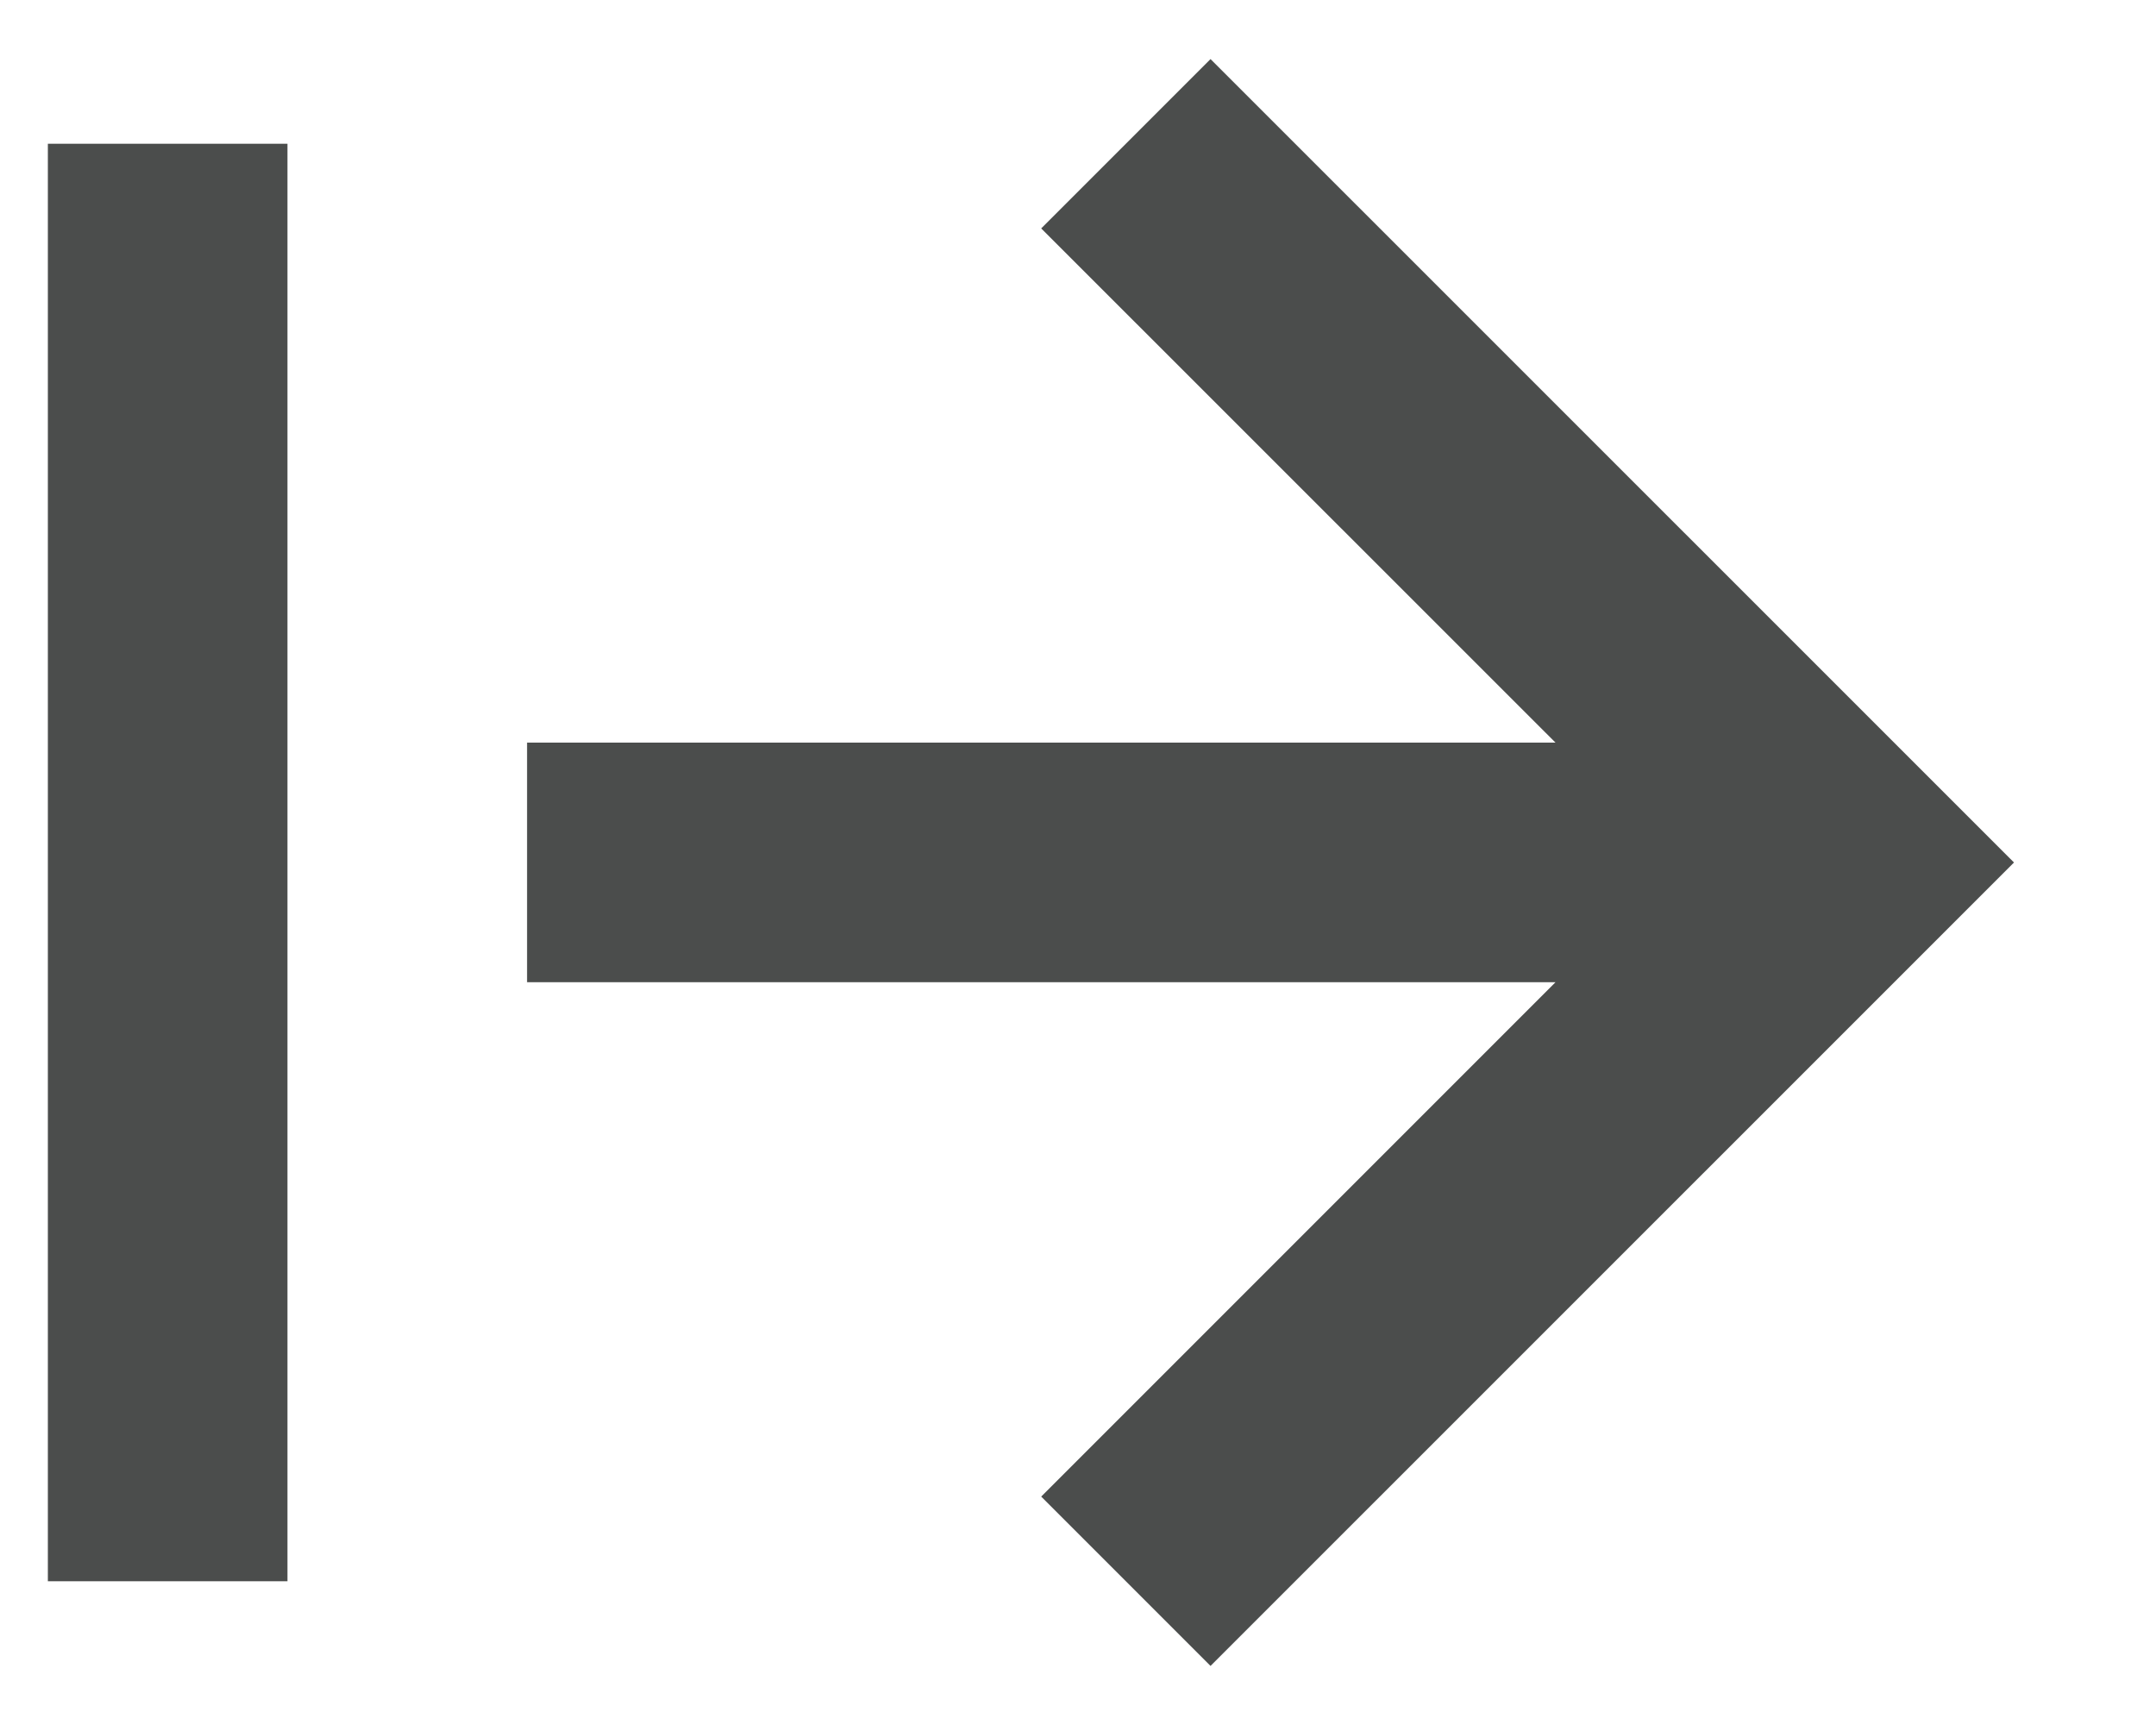 <svg width="15" height="12" viewBox="0 0 15 12" fill="none" xmlns="http://www.w3.org/2000/svg">
<path d="M0.333 1H2V11H0.333V1ZM3.667 6.833H10.822L7.244 10.411L8.422 11.589L14.012 6L8.422 0.411L7.244 1.589L10.822 5.166H3.667V6.833Z" fill="#4B4D4C"/>
</svg>
